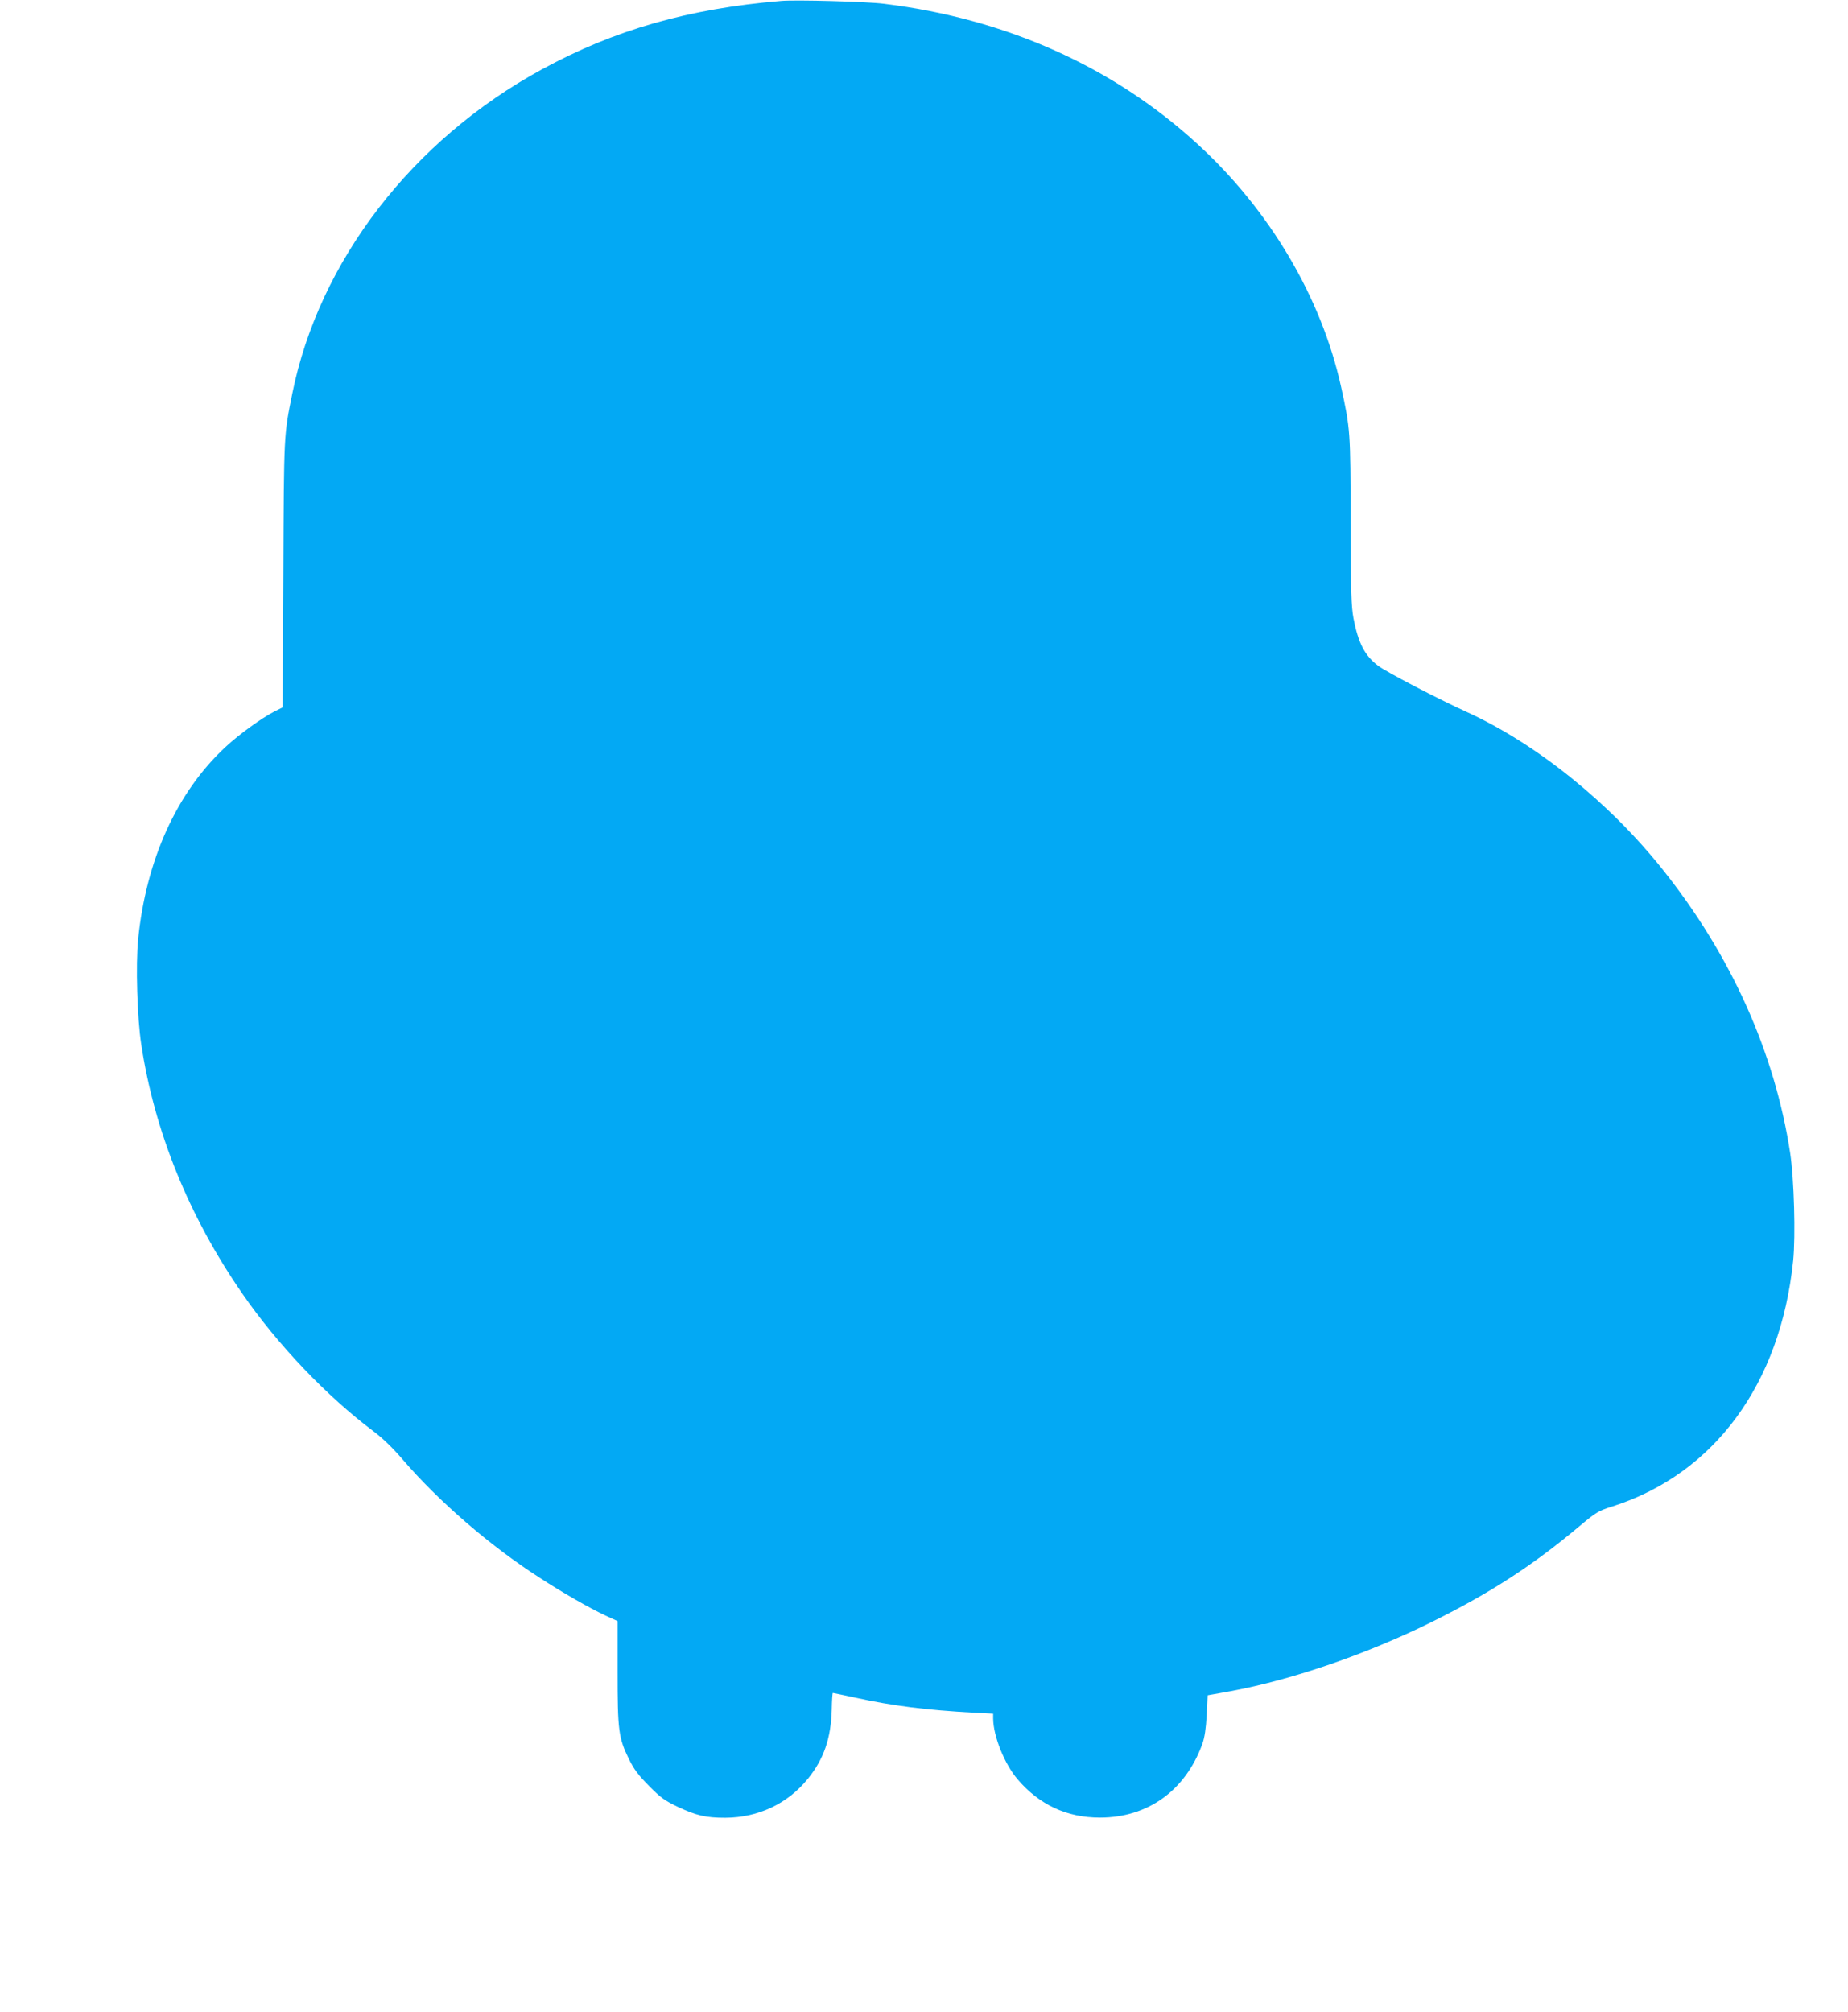 <?xml version="1.0" standalone="no"?>
<!DOCTYPE svg PUBLIC "-//W3C//DTD SVG 20010904//EN"
 "http://www.w3.org/TR/2001/REC-SVG-20010904/DTD/svg10.dtd">
<svg version="1.0" xmlns="http://www.w3.org/2000/svg"
 width="1176pt" height="1280pt" viewBox="0 0 1176 1280"
 preserveAspectRatio="xMidYMid meet">
<g transform="translate(0,1280) scale(0.1,-0.1)"
fill="#03a9f4" stroke="none">
<path d="M4970 12794 c-587 -49 -1060 -184 -1521 -435 -825 -449 -1419 -1220
-1589 -2063 -54 -268 -53 -244 -57 -1149 l-4 -847 -52 -26 c-82 -42 -225 -145
-314 -228 -309 -288 -503 -717 -554 -1221 -16 -163 -6 -501 20 -670 84 -553
303 -1092 640 -1580 225 -327 541 -658 836 -879 59 -44 123 -106 186 -179 228
-266 555 -549 867 -750 145 -95 327 -199 420 -242 l82 -38 0 -323 c0 -371 6
-420 72 -554 33 -67 60 -103 128 -171 72 -74 99 -93 180 -132 121 -57 181 -71
305 -71 210 1 397 89 526 248 102 126 147 258 152 440 1 58 4 106 7 106 3 0
67 -14 143 -30 237 -52 449 -79 760 -96 l117 -6 0 -31 c1 -112 72 -289 156
-387 139 -162 313 -243 524 -243 305 0 545 173 652 471 14 40 22 94 27 182 l6
125 145 26 c396 73 876 239 1290 445 371 185 633 355 930 604 109 91 120 98
215 128 646 208 1065 779 1146 1561 16 159 6 519 -19 686 -98 639 -376 1258
-811 1803 -340 427 -804 800 -1244 1001 -183 83 -523 260 -569 297 -84 64
-125 145 -155 301 -14 75 -17 166 -18 618 -1 572 -2 587 -61 855 -126 569
-454 1123 -913 1543 -537 493 -1220 798 -1996 893 -113 14 -558 26 -655 18z"/>
</g>
</svg>
